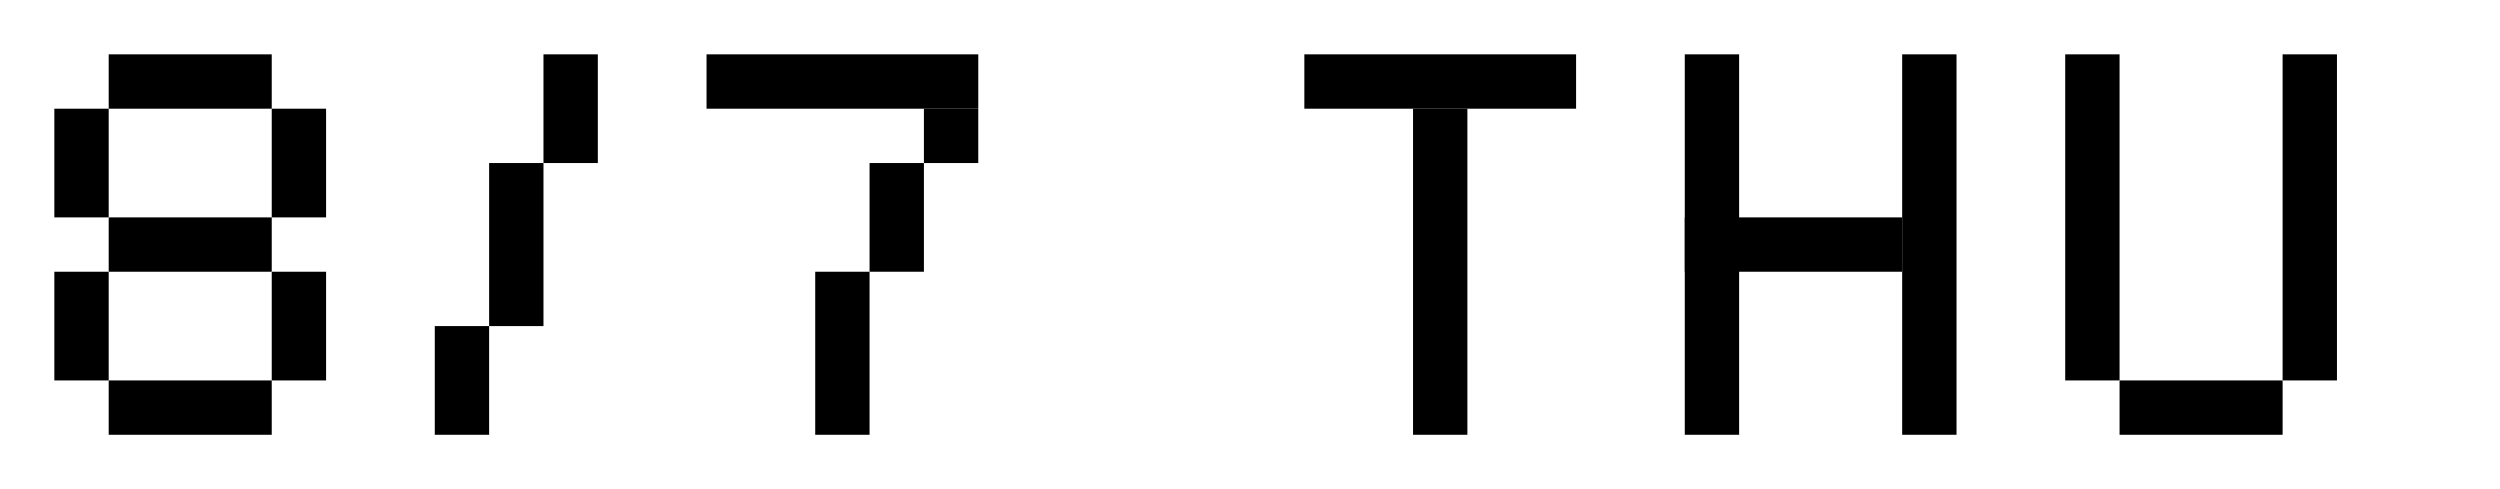 <svg width="138" height="27" viewBox="0 0 138 27" fill="none" xmlns="http://www.w3.org/2000/svg">
<path d="M15 3H6V6H15V3Z" fill="black"/>
<path d="M6 6H3V12H6V6Z" fill="black"/>
<path d="M6 15H3V21H6V15Z" fill="black"/>
<path d="M15 12H6V15H15V12Z" fill="black"/>
<path d="M18 15H15V21H18V15Z" fill="black"/>
<path d="M15 21H6V24H15V21Z" fill="black"/>
<path d="M18 6H15V12H18V6Z" fill="black"/>
<path d="M27 18H30V9H27V18Z" fill="black"/>
<path d="M30 9H33V3H30V9Z" fill="black"/>
<path d="M24 24H27V18H24V24Z" fill="black"/>
<path d="M54.001 3H39.001V6H54.001V3Z" fill="black"/>
<path d="M51 9H48V15H51V9Z" fill="black"/>
<path d="M48 15H45V24H48V15Z" fill="black"/>
<path d="M54 6H51V9H54V6Z" fill="black"/>
<path d="M78 24H81V6H78V24Z" fill="black"/>
<path d="M72 6L87 6V3L72 3V6Z" fill="black"/>
<path d="M93 24H96V3H93V24Z" fill="black"/>
<path d="M105 24H108V3H105V24Z" fill="black"/>
<path d="M93 15L105 15V12L93 12V15Z" fill="black"/>
<path d="M114 21H117V3H114V21Z" fill="black"/>
<path d="M126 21H129V3H126V21Z" fill="black"/>
<path d="M117 24H126V21H117V24Z" fill="black"/>
</svg>
